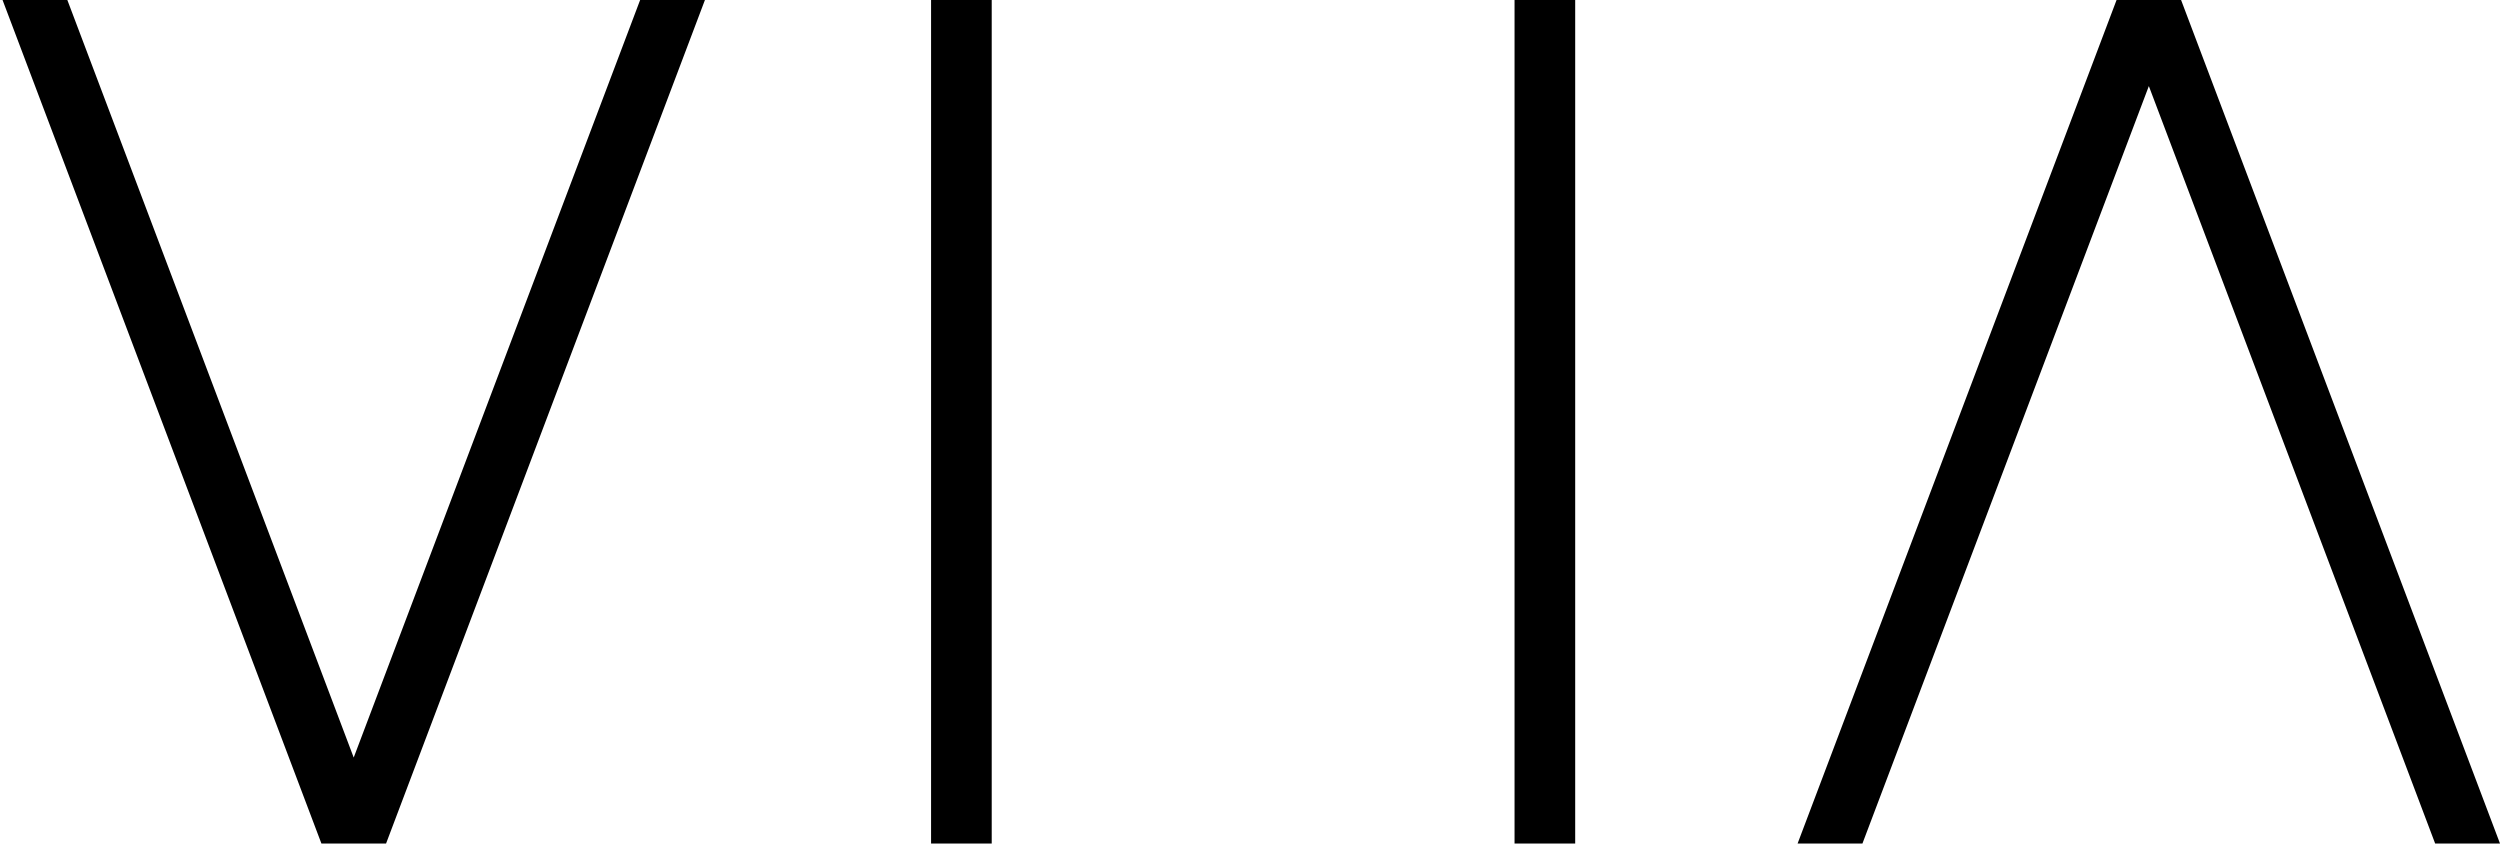 <?xml version="1.0" encoding="iso-8859-1"?>
<!-- Generator: Adobe Illustrator 24.0.3, SVG Export Plug-In . SVG Version: 6.00 Build 0)  -->
<svg version="1.1" id="Calque_1" xmlns="http://www.w3.org/2000/svg" xmlns:xlink="http://www.w3.org/1999/xlink" x="0px" y="0px"
	 width="367.6px" height="124.033px" viewBox="0 0 367.6 124.033" enable-background="new 0 0 367.6 124.033" xml:space="preserve">
<path d="M136.905,124.038h8.917V0h-8.917V124.038z M222.699,124.038h8.917V0h-8.917V124.038z M320.891,0.488l-0.184-0.485h-9.489
	l-46.9,124.03h9.534l42.114-111.378l41.916,110.893l0.184,0.485h9.534L320.891,0.488z M52.009,111.39L10.087,0.489L9.903,0.004
	H0.377l46.701,123.545l0.184,0.485h9.504l46.885-124.03h-9.527L52.009,111.39z"/>
<g>
</g>
<g>
</g>
<g>
</g>
<g>
</g>
<g>
</g>
<g>
</g>
</svg>
